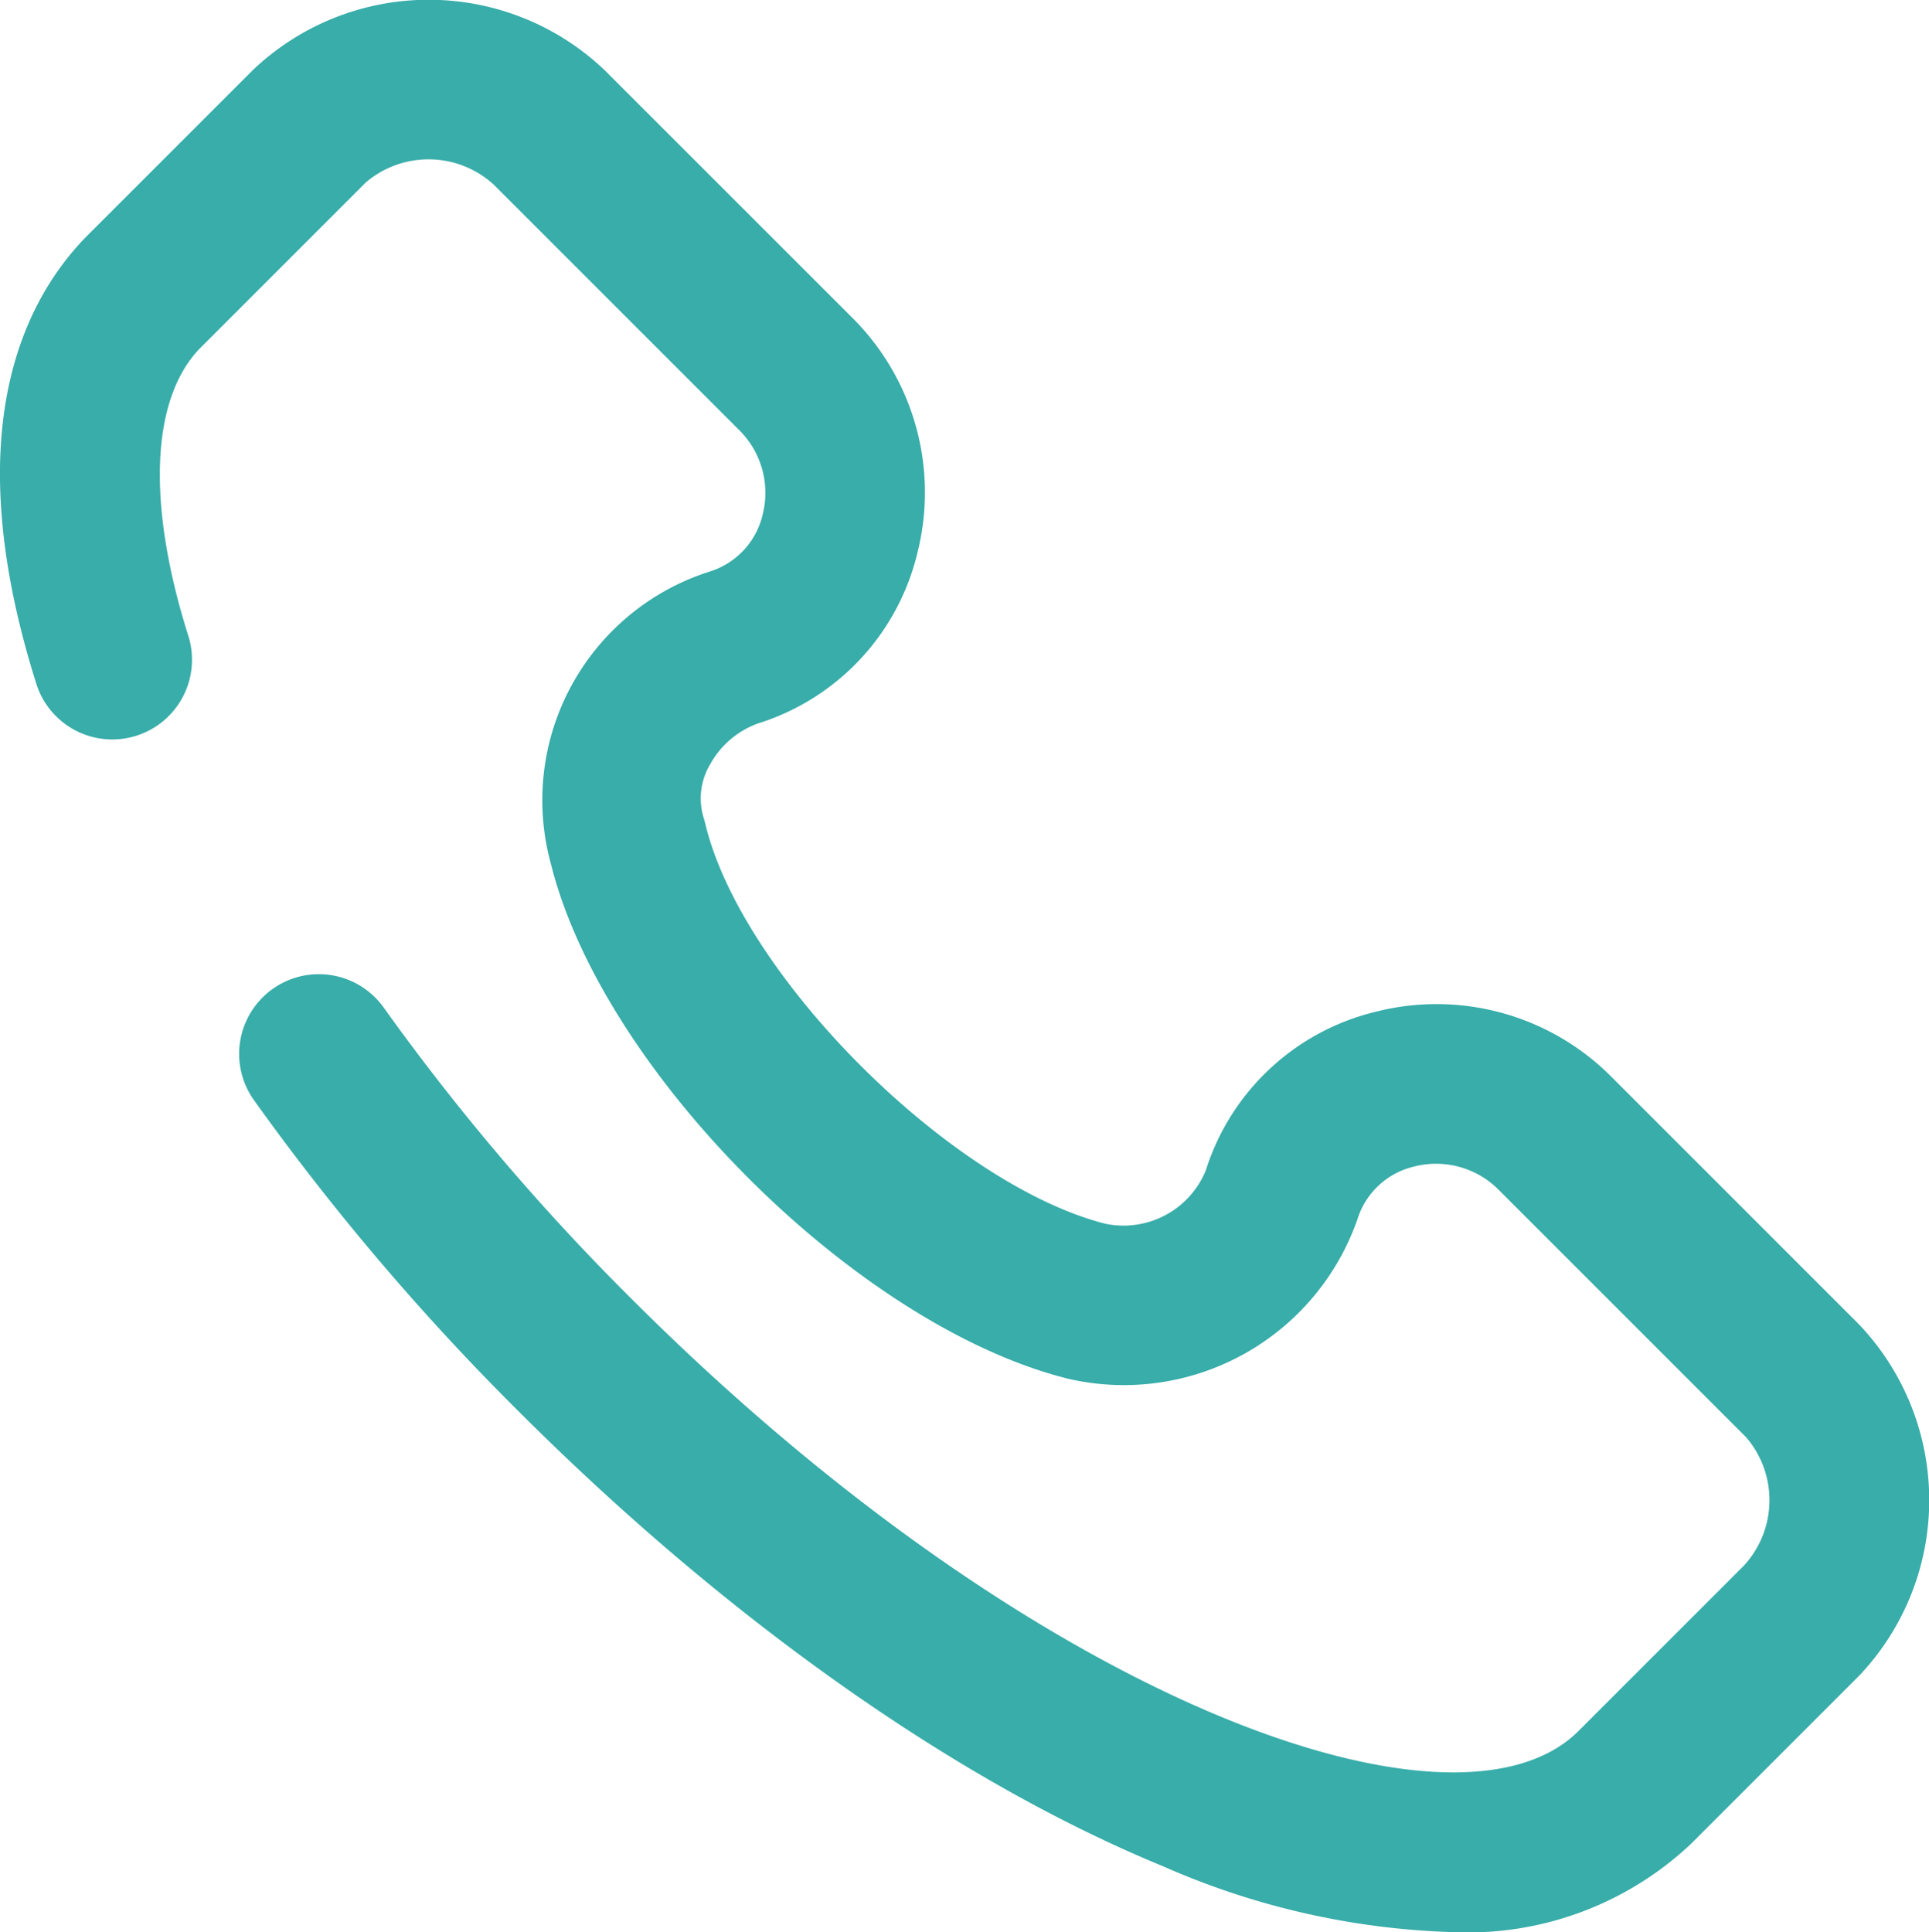 <svg xmlns="http://www.w3.org/2000/svg" width="49.524" height="49.606" viewBox="0 0 49.524 49.606"><defs><style>.a{fill:#38ada9;}</style></defs><path class="a" d="M255.431,462.216a19.866,19.866,0,0,1-7.406-1.682c-5.331-2.187-11.217-6.343-16.576-11.7a62.726,62.726,0,0,1-6.785-7.981,2.046,2.046,0,1,1,3.336-2.37,58.705,58.705,0,0,0,6.342,7.457c10.444,10.443,21.2,14.238,24.327,11.115l4.255-4.255a2.479,2.479,0,0,0,.054-3.286l-6.351-6.351a2.264,2.264,0,0,0-2.163-.606A2.006,2.006,0,0,0,253,443.9c0,.016-.009.031-.015.046a6.351,6.351,0,0,1-7.375,4.072l-.052-.012c-5.4-1.351-11.946-7.881-13.27-13.223a6.158,6.158,0,0,1,4.046-7.488l.045-.015a2.006,2.006,0,0,0,1.349-1.466,2.265,2.265,0,0,0-.606-2.163l-6.3-6.3a2.48,2.48,0,0,0-3.286-.055l-4.288,4.289c-1.234,1.32-1.328,4.007-.259,7.377a2.046,2.046,0,0,1-3.9,1.237c-2-6.305-.447-9.706,1.208-11.448l.037-.038,4.309-4.309a6.547,6.547,0,0,1,8.918-.093c.034.03.067.061.1.093l6.352,6.35A6.326,6.326,0,0,1,241.7,426.8a6.07,6.07,0,0,1-4.087,4.382,2.287,2.287,0,0,0-1.229,1.041,1.712,1.712,0,0,0-.182,1.356c.019.057.035.115.049.173.928,3.9,6.3,9.264,10.272,10.277a2.284,2.284,0,0,0,2.577-1.361,6.07,6.07,0,0,1,4.382-4.086,6.328,6.328,0,0,1,6.043,1.683l6.351,6.351a6.548,6.548,0,0,1,.093,8.918c-.03.034-.061.068-.093.1l-4.31,4.31A8.358,8.358,0,0,1,255.431,462.216Z" transform="translate(-218.146 -412.61)"/></svg>